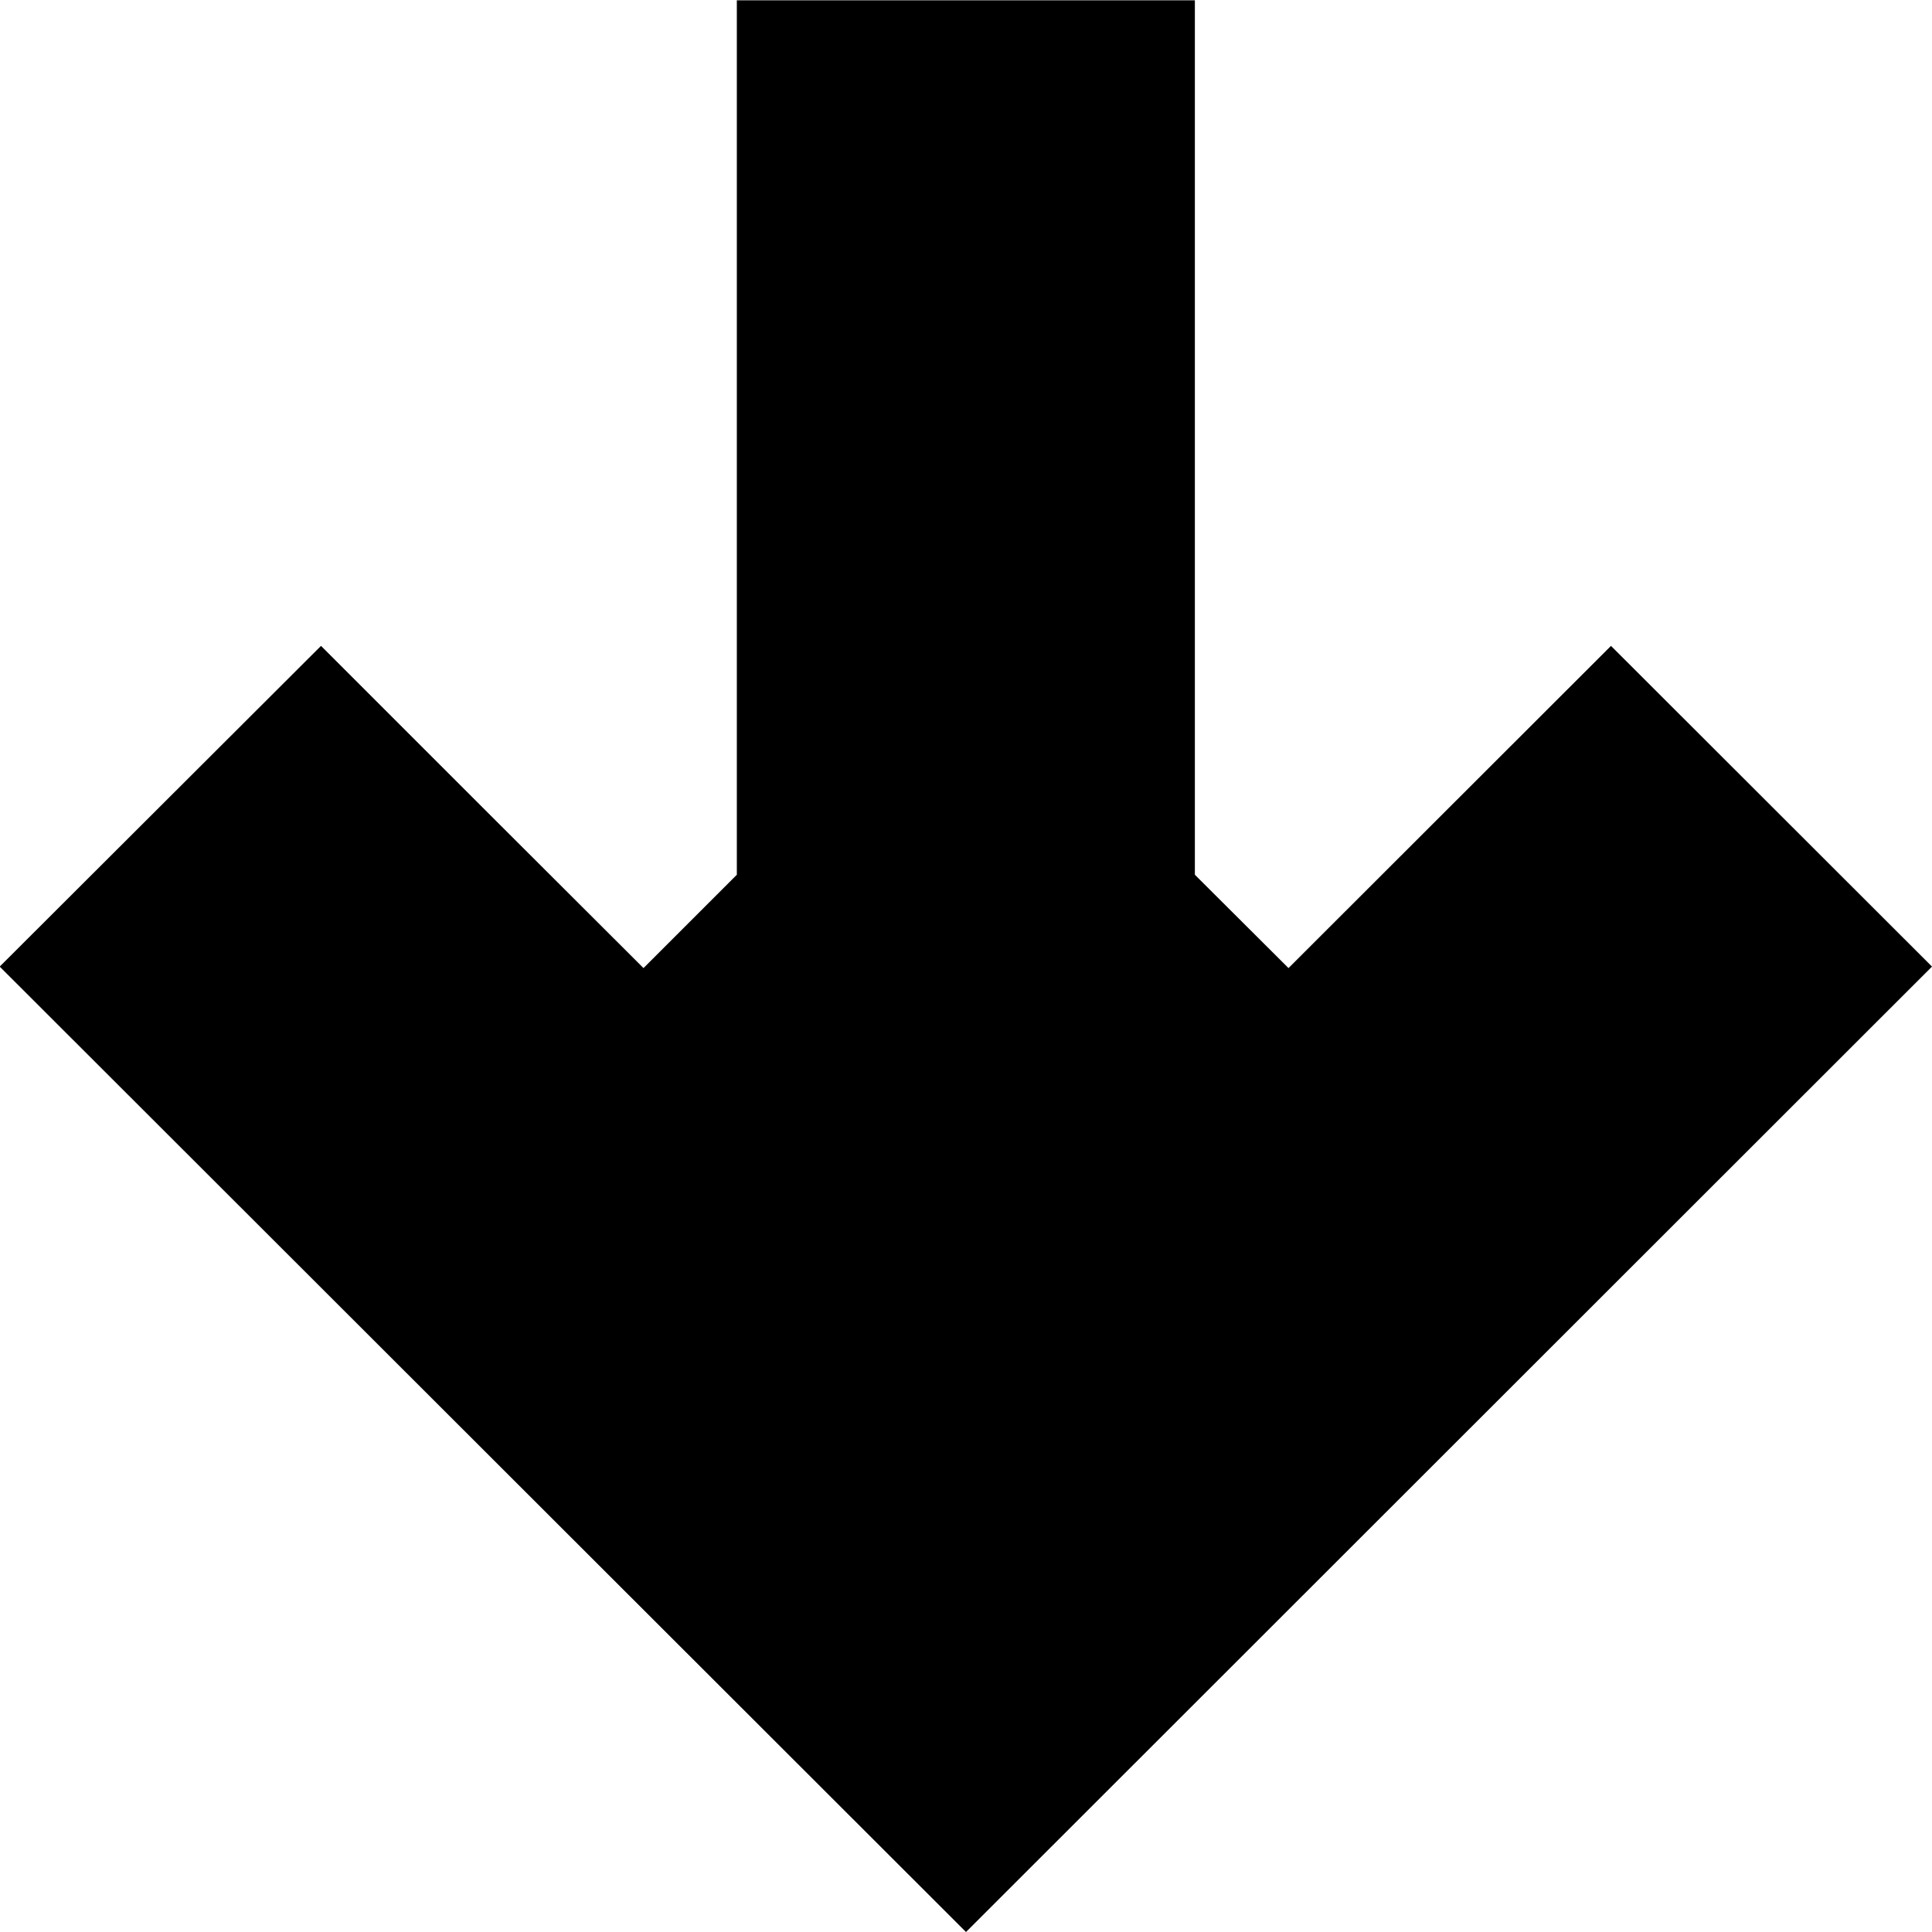 <svg xmlns="http://www.w3.org/2000/svg" width="65" height="65" viewBox="0 0 65 65">
  <defs>
    <style>
      .cls-1 {
        fill-rule: evenodd;
      }
    </style>
  </defs>
  <path id="flecha_abajo" data-name="flecha abajo" class="cls-1" d="M1328.79,3342.01v29.42l-3.14,3.14q-5.43-5.415-10.85-10.84l-10.81,10.79L1336.5,3407l32.5-32.48-10.8-10.79-10.85,10.84-3.15-3.14v-29.42h-15.41Z" transform="translate(-1304 -3342)"/>
</svg>
